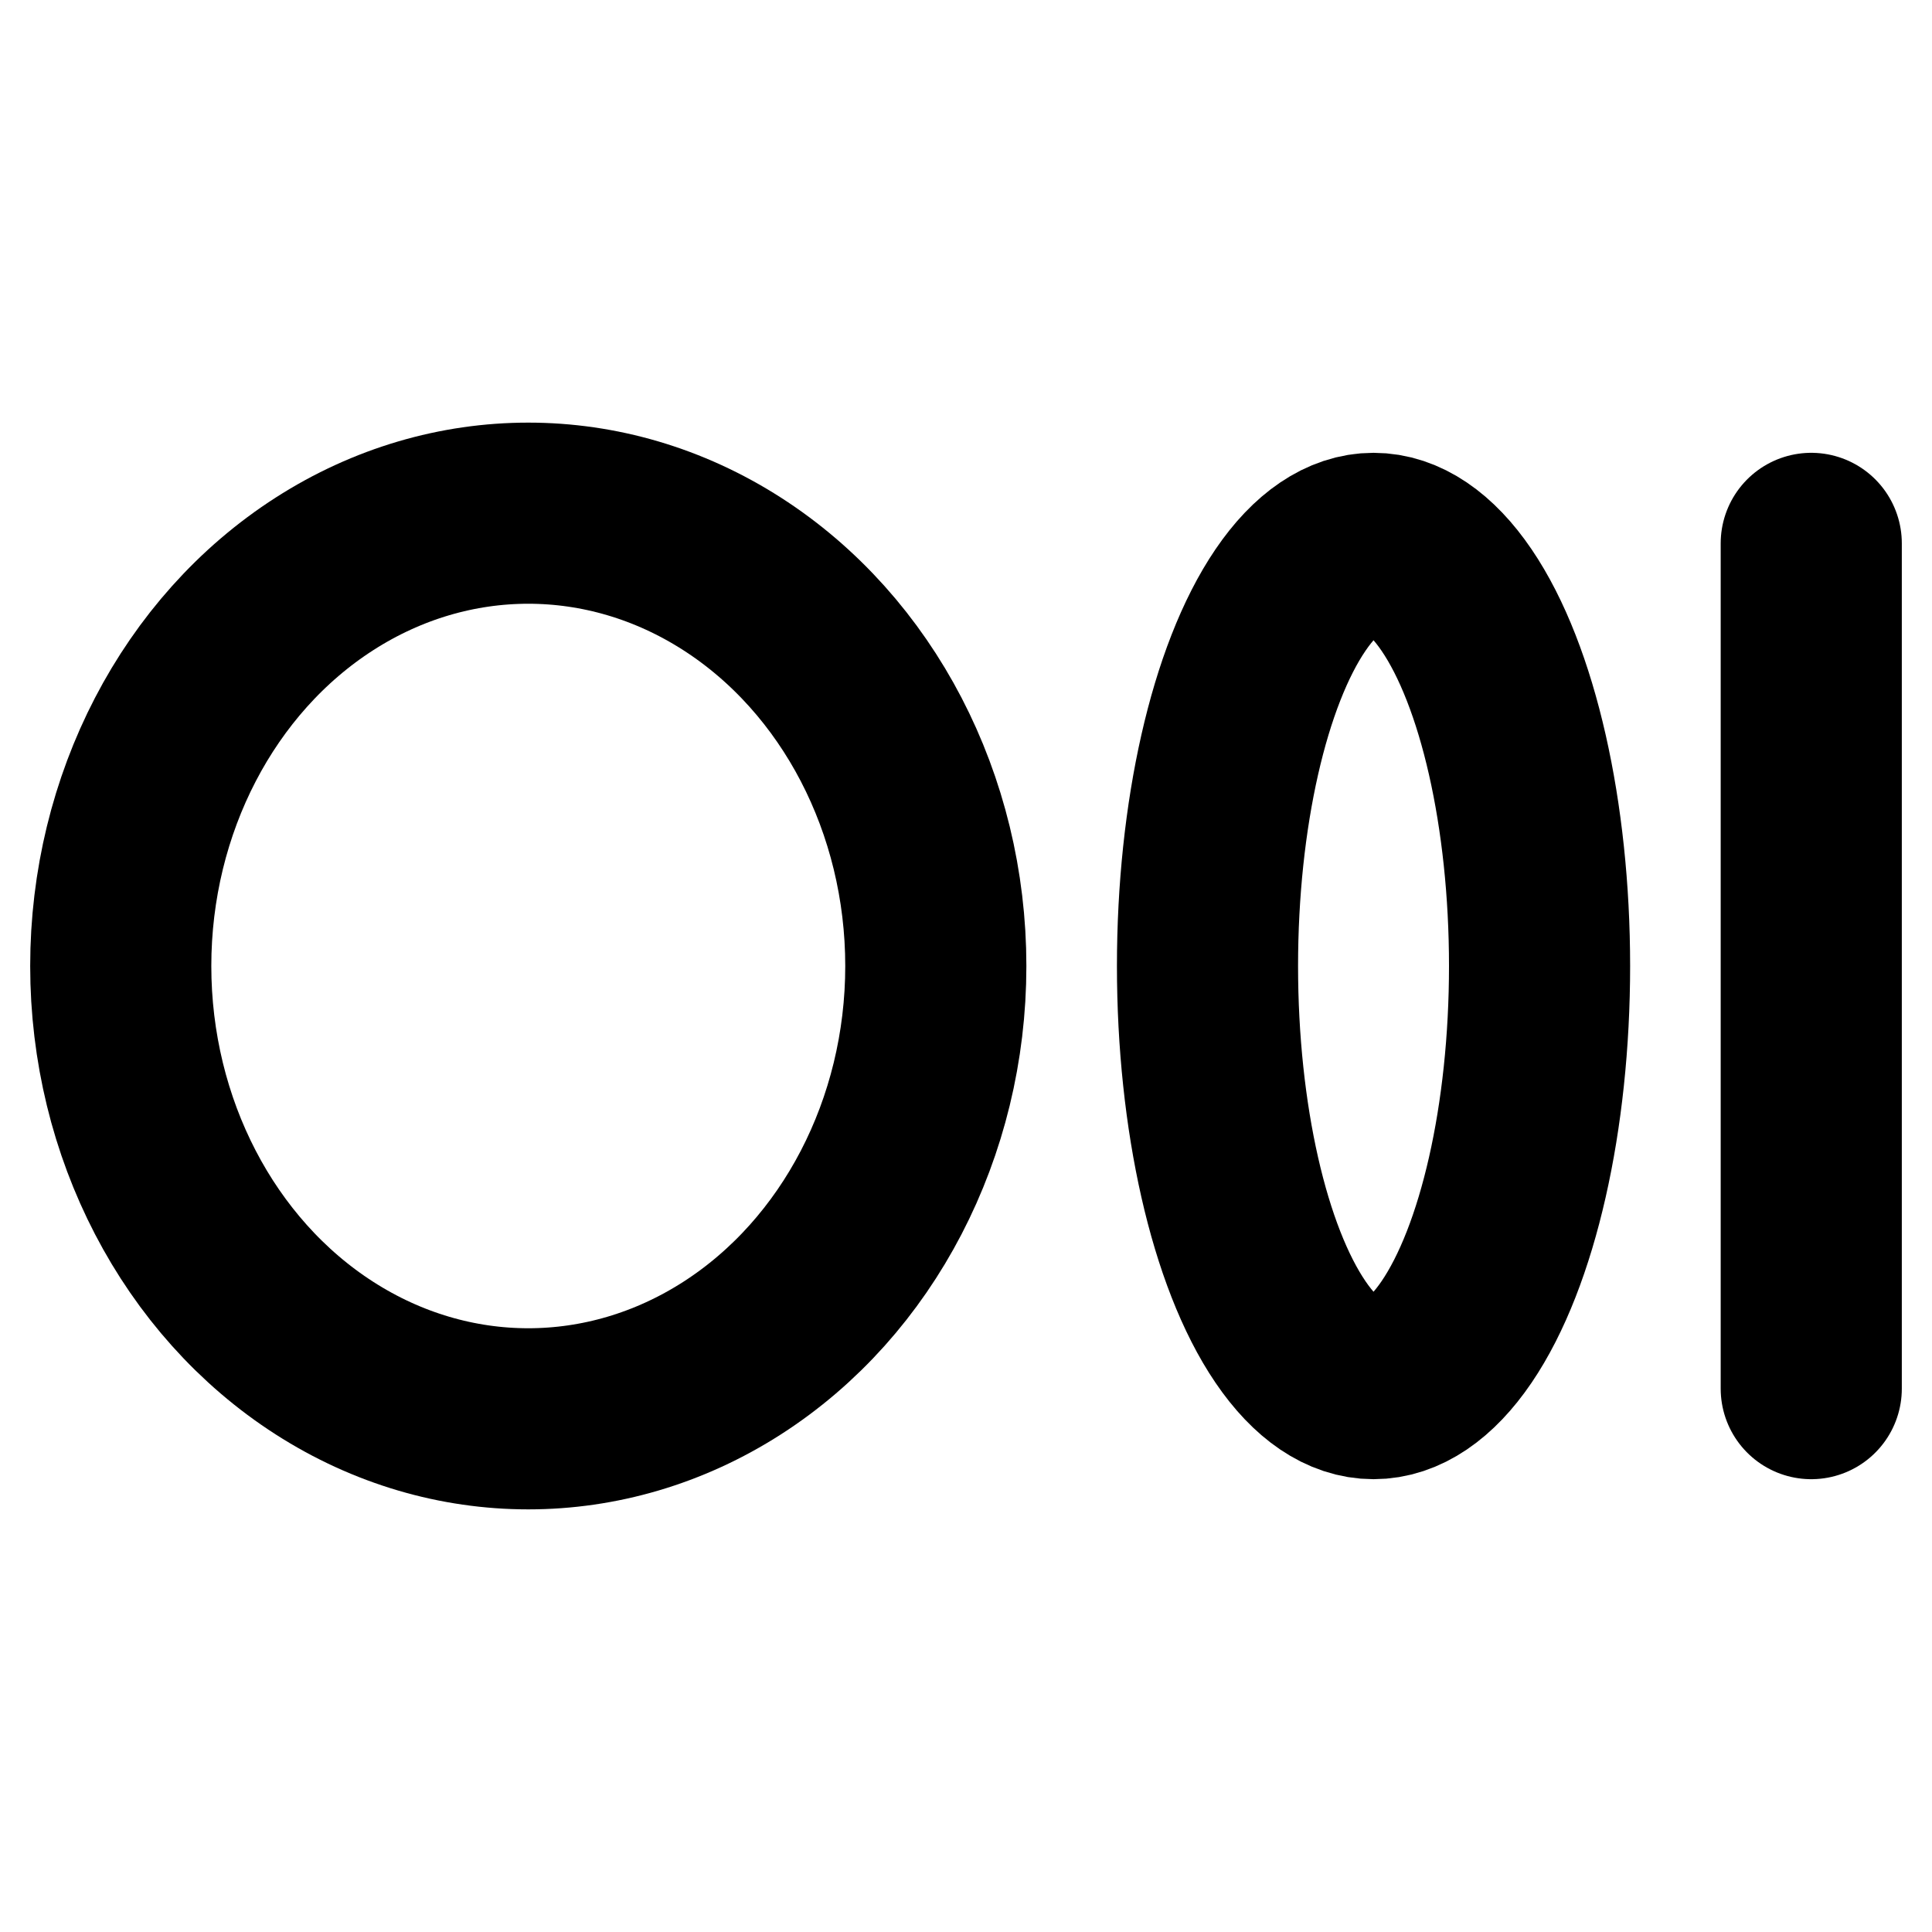 <svg xmlns="http://www.w3.org/2000/svg" viewBox="0 0 256 256"><rect width="256" height="256" fill="none"/><ellipse cx="70" cy="128" rx="54" ry="60" fill="none" stroke="#000" stroke-linecap="round" stroke-linejoin="round" stroke-width="24"/><ellipse cx="182" cy="128" rx="22" ry="56" fill="none" stroke="#000" stroke-linecap="round" stroke-linejoin="round" stroke-width="24"/><line x1="240" y1="72" x2="240" y2="184" fill="none" stroke="#000" stroke-linecap="round" stroke-linejoin="round" stroke-width="24"/></svg>